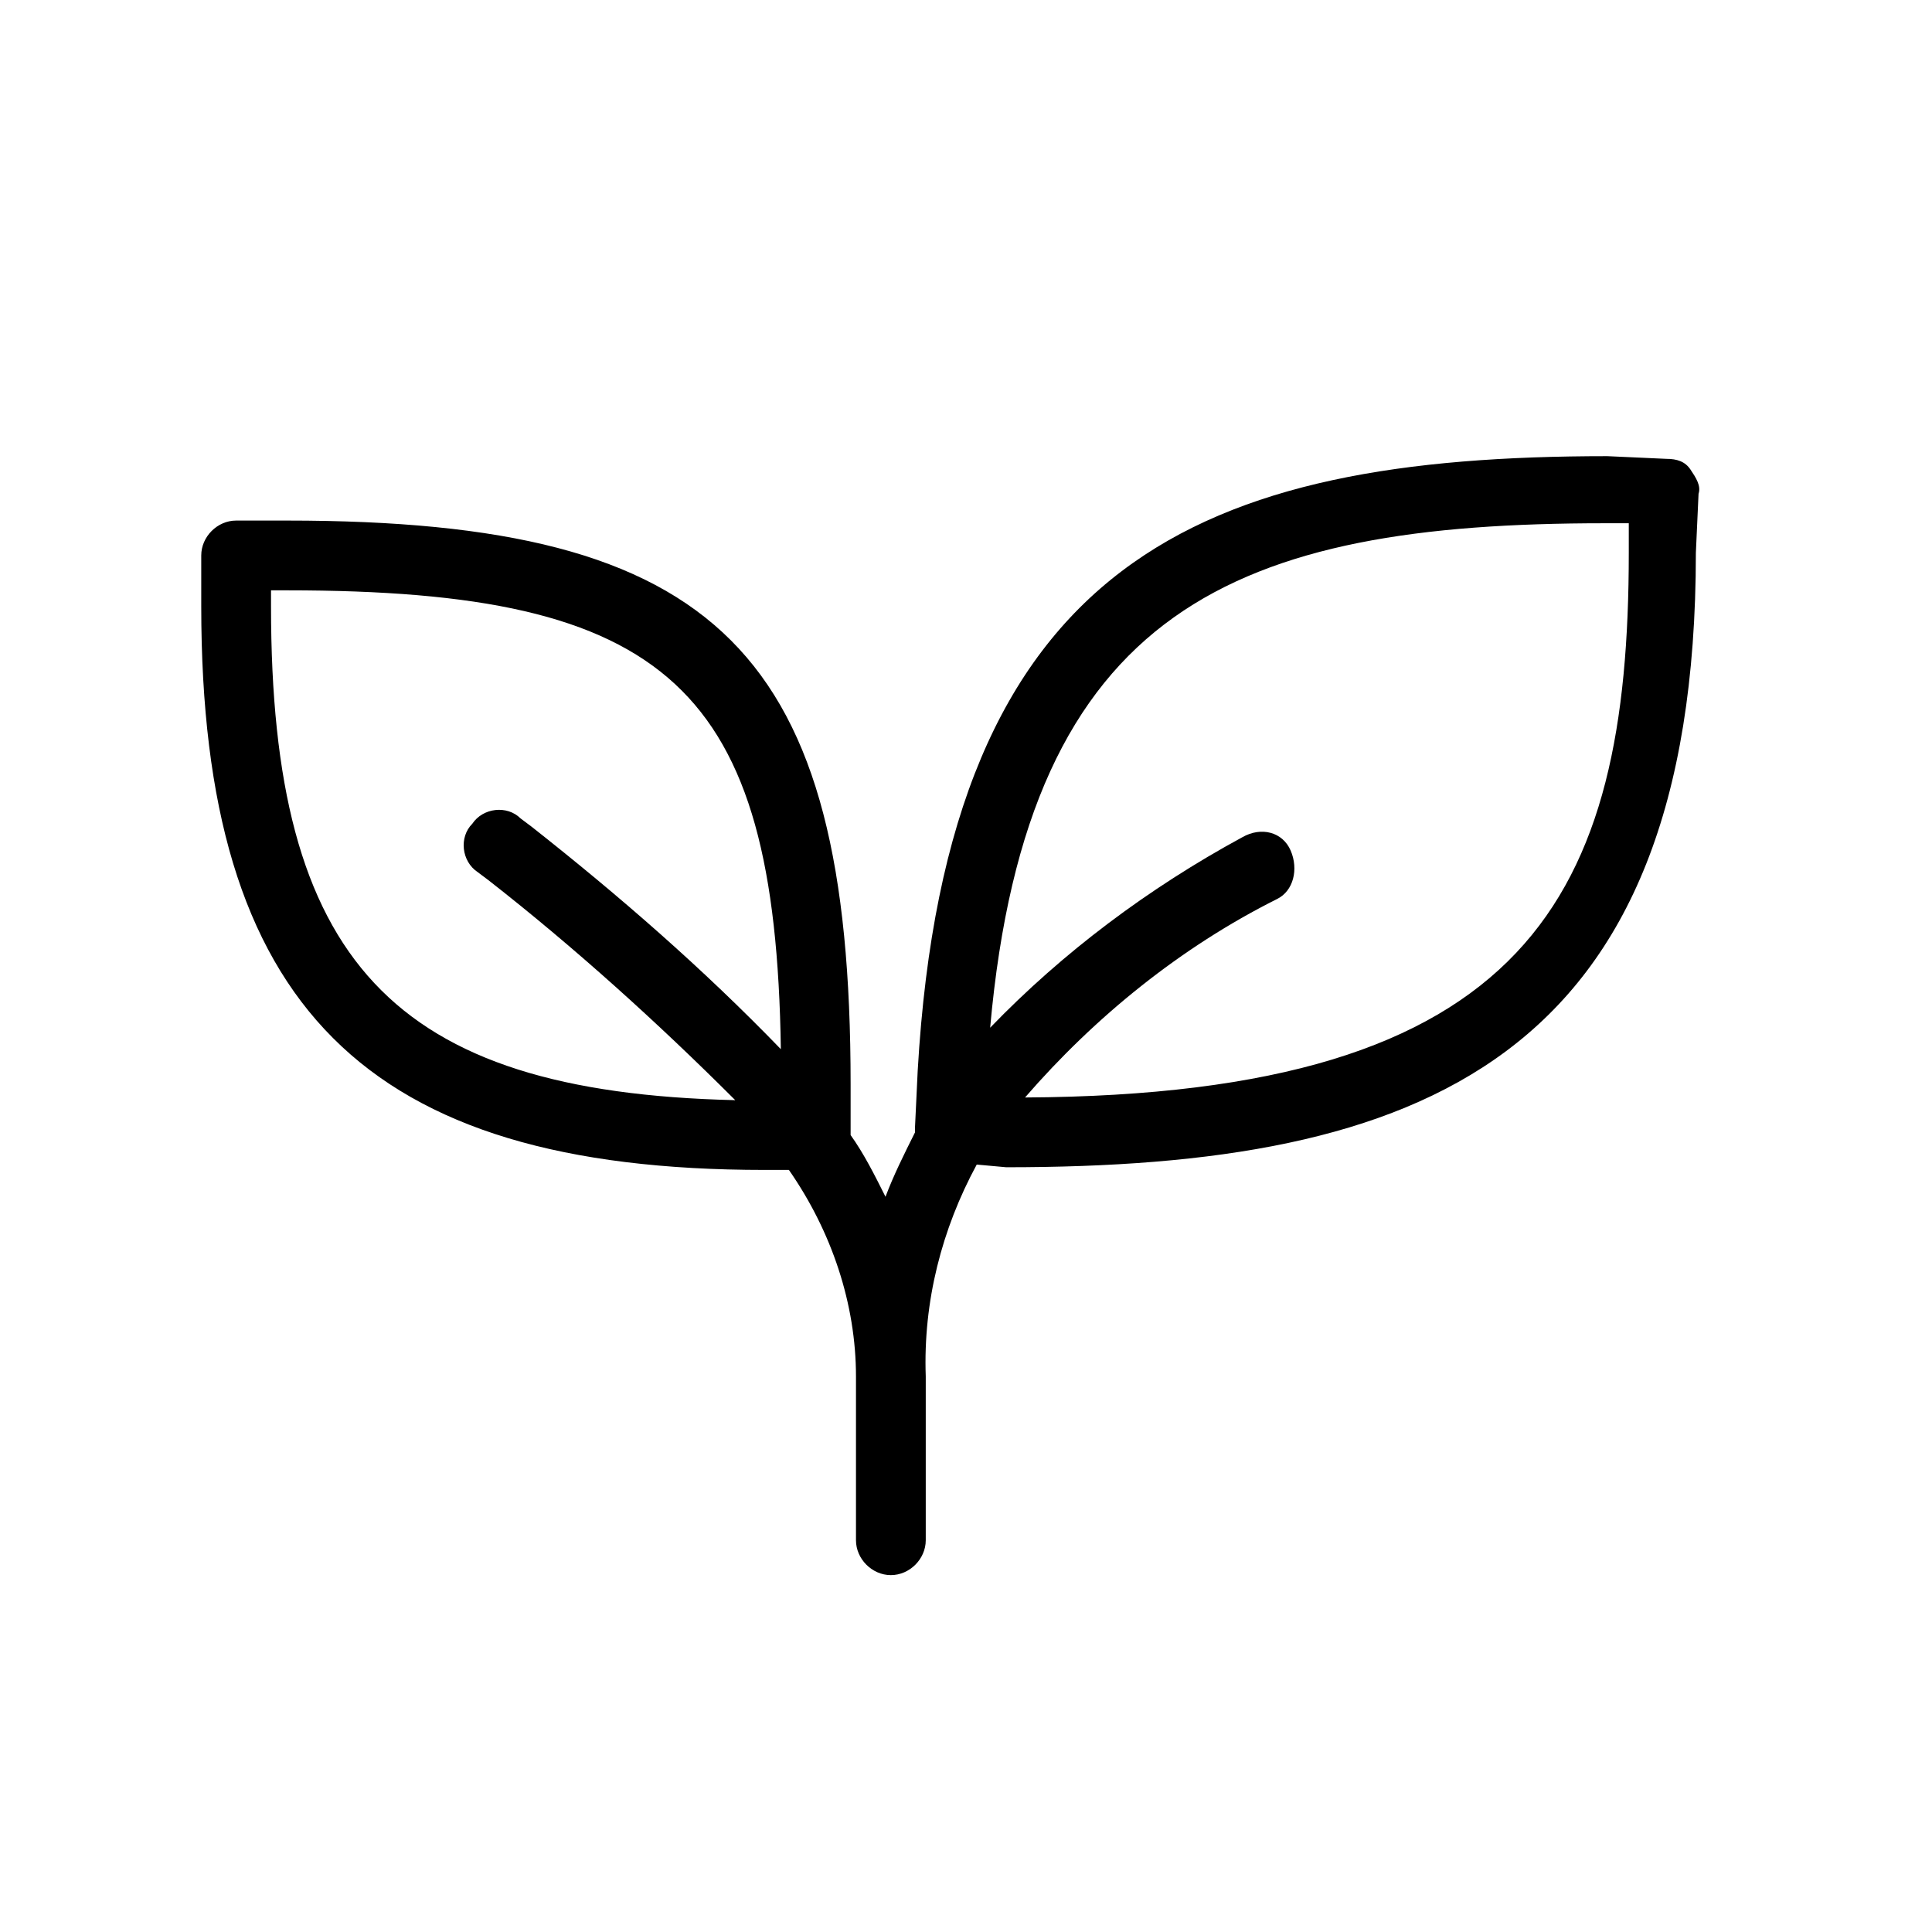 <?xml version="1.0" encoding="utf-8"?>
<!-- Generator: Adobe Illustrator 26.5.0, SVG Export Plug-In . SVG Version: 6.00 Build 0)  -->
<svg version="1.1" id="a" xmlns="http://www.w3.org/2000/svg" xmlns:xlink="http://www.w3.org/1999/xlink" x="0px" y="0px"
	 viewBox="0 0 72 72" style="enable-background:new 0 0 72 72;" xml:space="preserve">
<path d="M63,17.5c-0.2-0.3-0.5-0.4-0.9-0.4L59.9,17c-15.1,0-24.6,3.8-25.7,22.9L34.1,42c0,0.1,0,0.2,0,0.2c-0.4,0.8-0.8,1.6-1.1,2.4
	c-0.4-0.8-0.8-1.6-1.3-2.3v-1.9c0-16.1-4.9-21-21-21H8.8c-0.7,0-1.3,0.6-1.3,1.3v1.9c0,14.9,6.1,21,21,21h0.9c1.6,2.3,2.5,5,2.5,7.7
	c0,0.4,0,0.8,0,1.1v5c0,0.7,0.6,1.3,1.3,1.3s1.3-0.6,1.3-1.3v-6.1c-0.1-2.8,0.6-5.5,1.9-7.9l1.1,0.1c15.4,0,25.7-3.9,25.7-22.9
	l0.1-2.2C63.4,18.1,63.2,17.8,63,17.5L63,17.5z M10.1,22.6V22h0.6c14.2,0,18.2,3.6,18.4,17.1c-2.9-3-6-5.7-9.3-8.3l-0.4-0.3
	c-0.5-0.5-1.4-0.4-1.8,0.2c-0.5,0.5-0.4,1.4,0.2,1.8l0.4,0.3c3.2,2.5,6.3,5.3,9.2,8.2C14.6,40.7,10.1,35.8,10.1,22.6L10.1,22.6z
	 M60.7,20.6c0,12.8-3.7,20.2-22.5,20.3c2.6-3,5.8-5.6,9.4-7.4c0.6-0.3,0.8-1.1,0.5-1.8s-1.1-0.9-1.8-0.5l0,0
	c-3.5,1.9-6.7,4.3-9.4,7.1c1.4-15.7,9.2-18.8,22.9-18.8l0.9,0L60.7,20.6z"/>
</svg>
